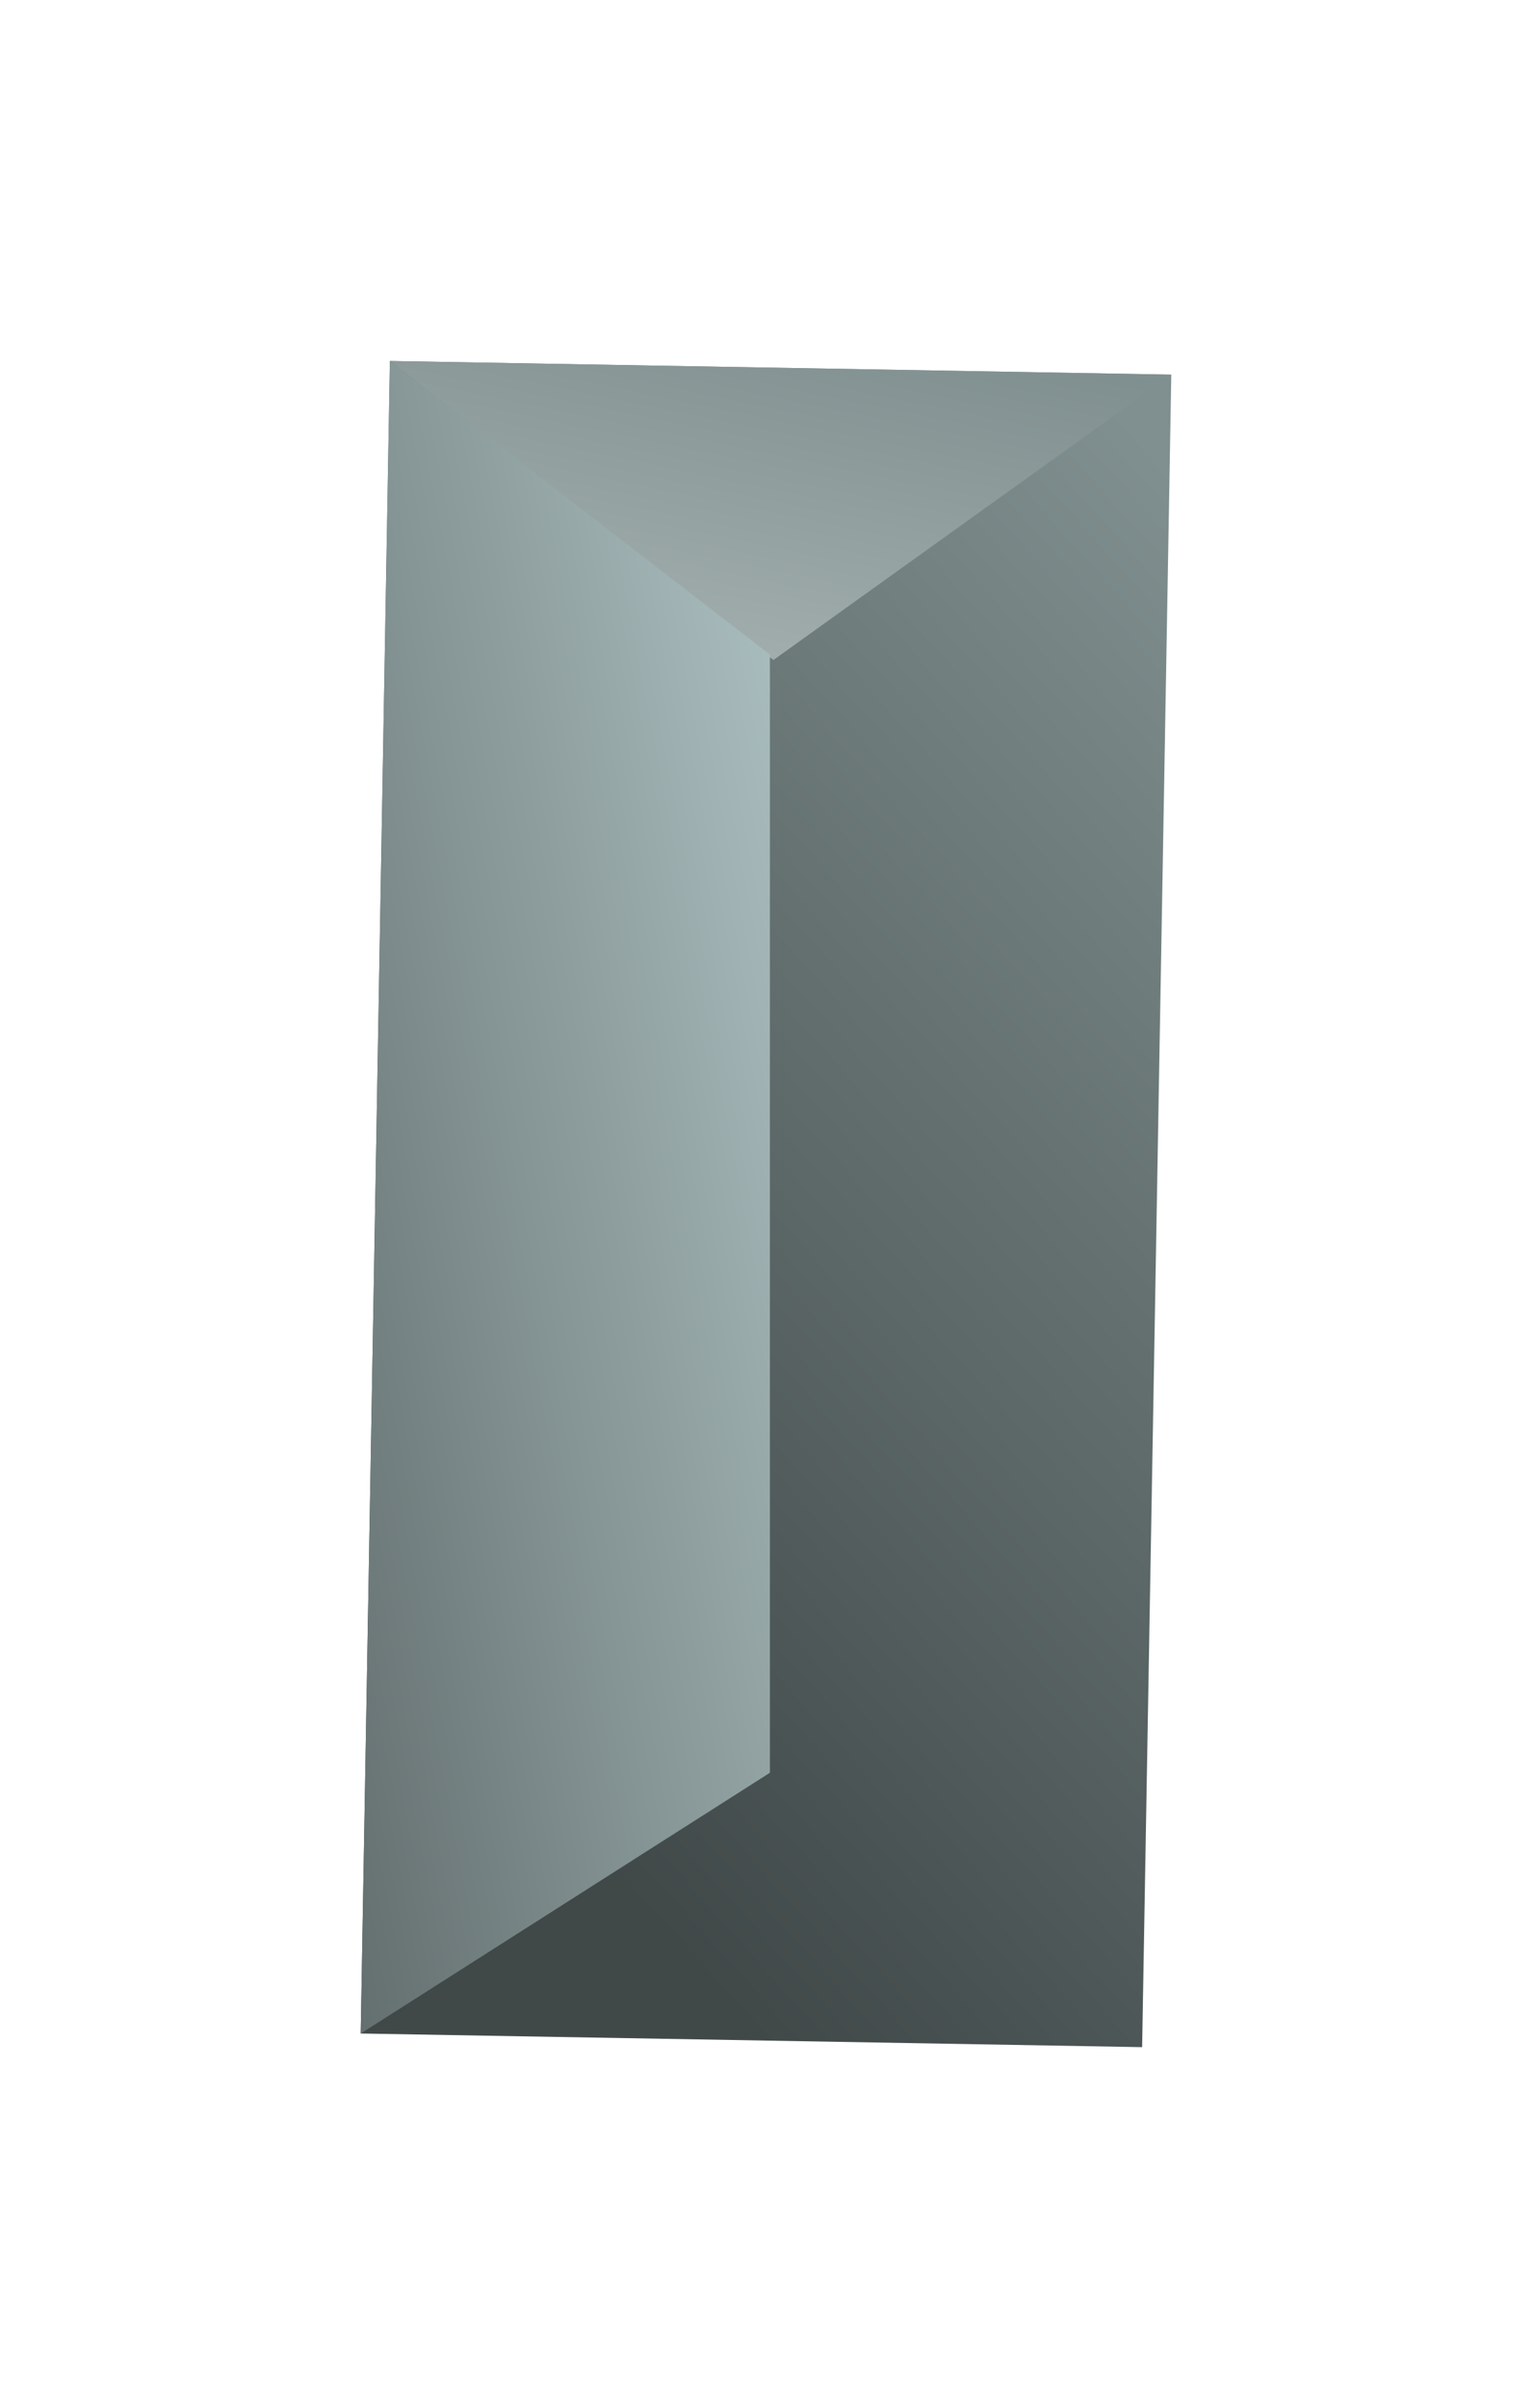 <svg xmlns="http://www.w3.org/2000/svg" xmlns:xlink="http://www.w3.org/1999/xlink" width="127.416" height="200.113" viewBox="0 0 127.416 200.113">
  <defs>
    <linearGradient id="linear-gradient" x1="0.063" y1="-0.002" x2="1.004" y2="0.481" gradientUnits="objectBoundingBox">
      <stop offset="0" stop-color="#808f8f"/>
      <stop offset="1" stop-color="#404848"/>
    </linearGradient>
    <filter id="Rechteck_24" x="0" y="0" width="127.416" height="200.113" filterUnits="userSpaceOnUse">
      <feOffset input="SourceAlpha"/>
      <feGaussianBlur stdDeviation="10" result="blur"/>
      <feFlood flood-opacity="0.161"/>
      <feComposite operator="in" in2="blur"/>
      <feComposite in="SourceGraphic"/>
    </filter>
    <linearGradient id="linear-gradient-2" x1="0.063" y1="-0.002" x2="1.004" y2="0.481" gradientUnits="objectBoundingBox">
      <stop offset="0" stop-color="#808f8f"/>
      <stop offset="1" stop-color="#a1adad"/>
    </linearGradient>
    <filter id="Pfad_6" x="2.002" y="0" width="125.414" height="85.416" filterUnits="userSpaceOnUse">
      <feOffset input="SourceAlpha"/>
      <feGaussianBlur stdDeviation="10" result="blur-2"/>
      <feFlood flood-opacity="0.161"/>
      <feComposite operator="in" in2="blur-2"/>
      <feComposite in="SourceGraphic"/>
    </filter>
    <linearGradient id="linear-gradient-3" x1="-0.004" x2="1.056" y2="1.211" gradientUnits="objectBoundingBox">
      <stop offset="0" stop-color="#b1c5c6"/>
      <stop offset="1" stop-color="#596363"/>
    </linearGradient>
  </defs>
  <g id="Gruppe_17" data-name="Gruppe 17" transform="translate(-1388.924 -2645.109)">
    <g transform="matrix(1, 0, 0, 1, 1388.92, 2645.11)" filter="url(#Rechteck_24)">
      <rect id="Rechteck_24-2" data-name="Rechteck 24" width="139" height="65" transform="translate(97.42 31.13) rotate(91)" fill="url(#linear-gradient)"/>
    </g>
    <g transform="matrix(1, 0, 0, 1, 1388.92, 2645.11)" filter="url(#Pfad_6)">
      <path id="Pfad_6-2" data-name="Pfad 6" d="M0,0H0L24.285,32.671,0,65Z" transform="translate(97.42 31.13) rotate(91)" fill="url(#linear-gradient-2)"/>
    </g>
    <path id="Pfad_5" data-name="Pfad 5" d="M23.846-.029l92.892-1.621L139,32H0Z" transform="translate(1453.345 2675.668) rotate(91)" fill="url(#linear-gradient-3)"/>
  </g>
</svg>
